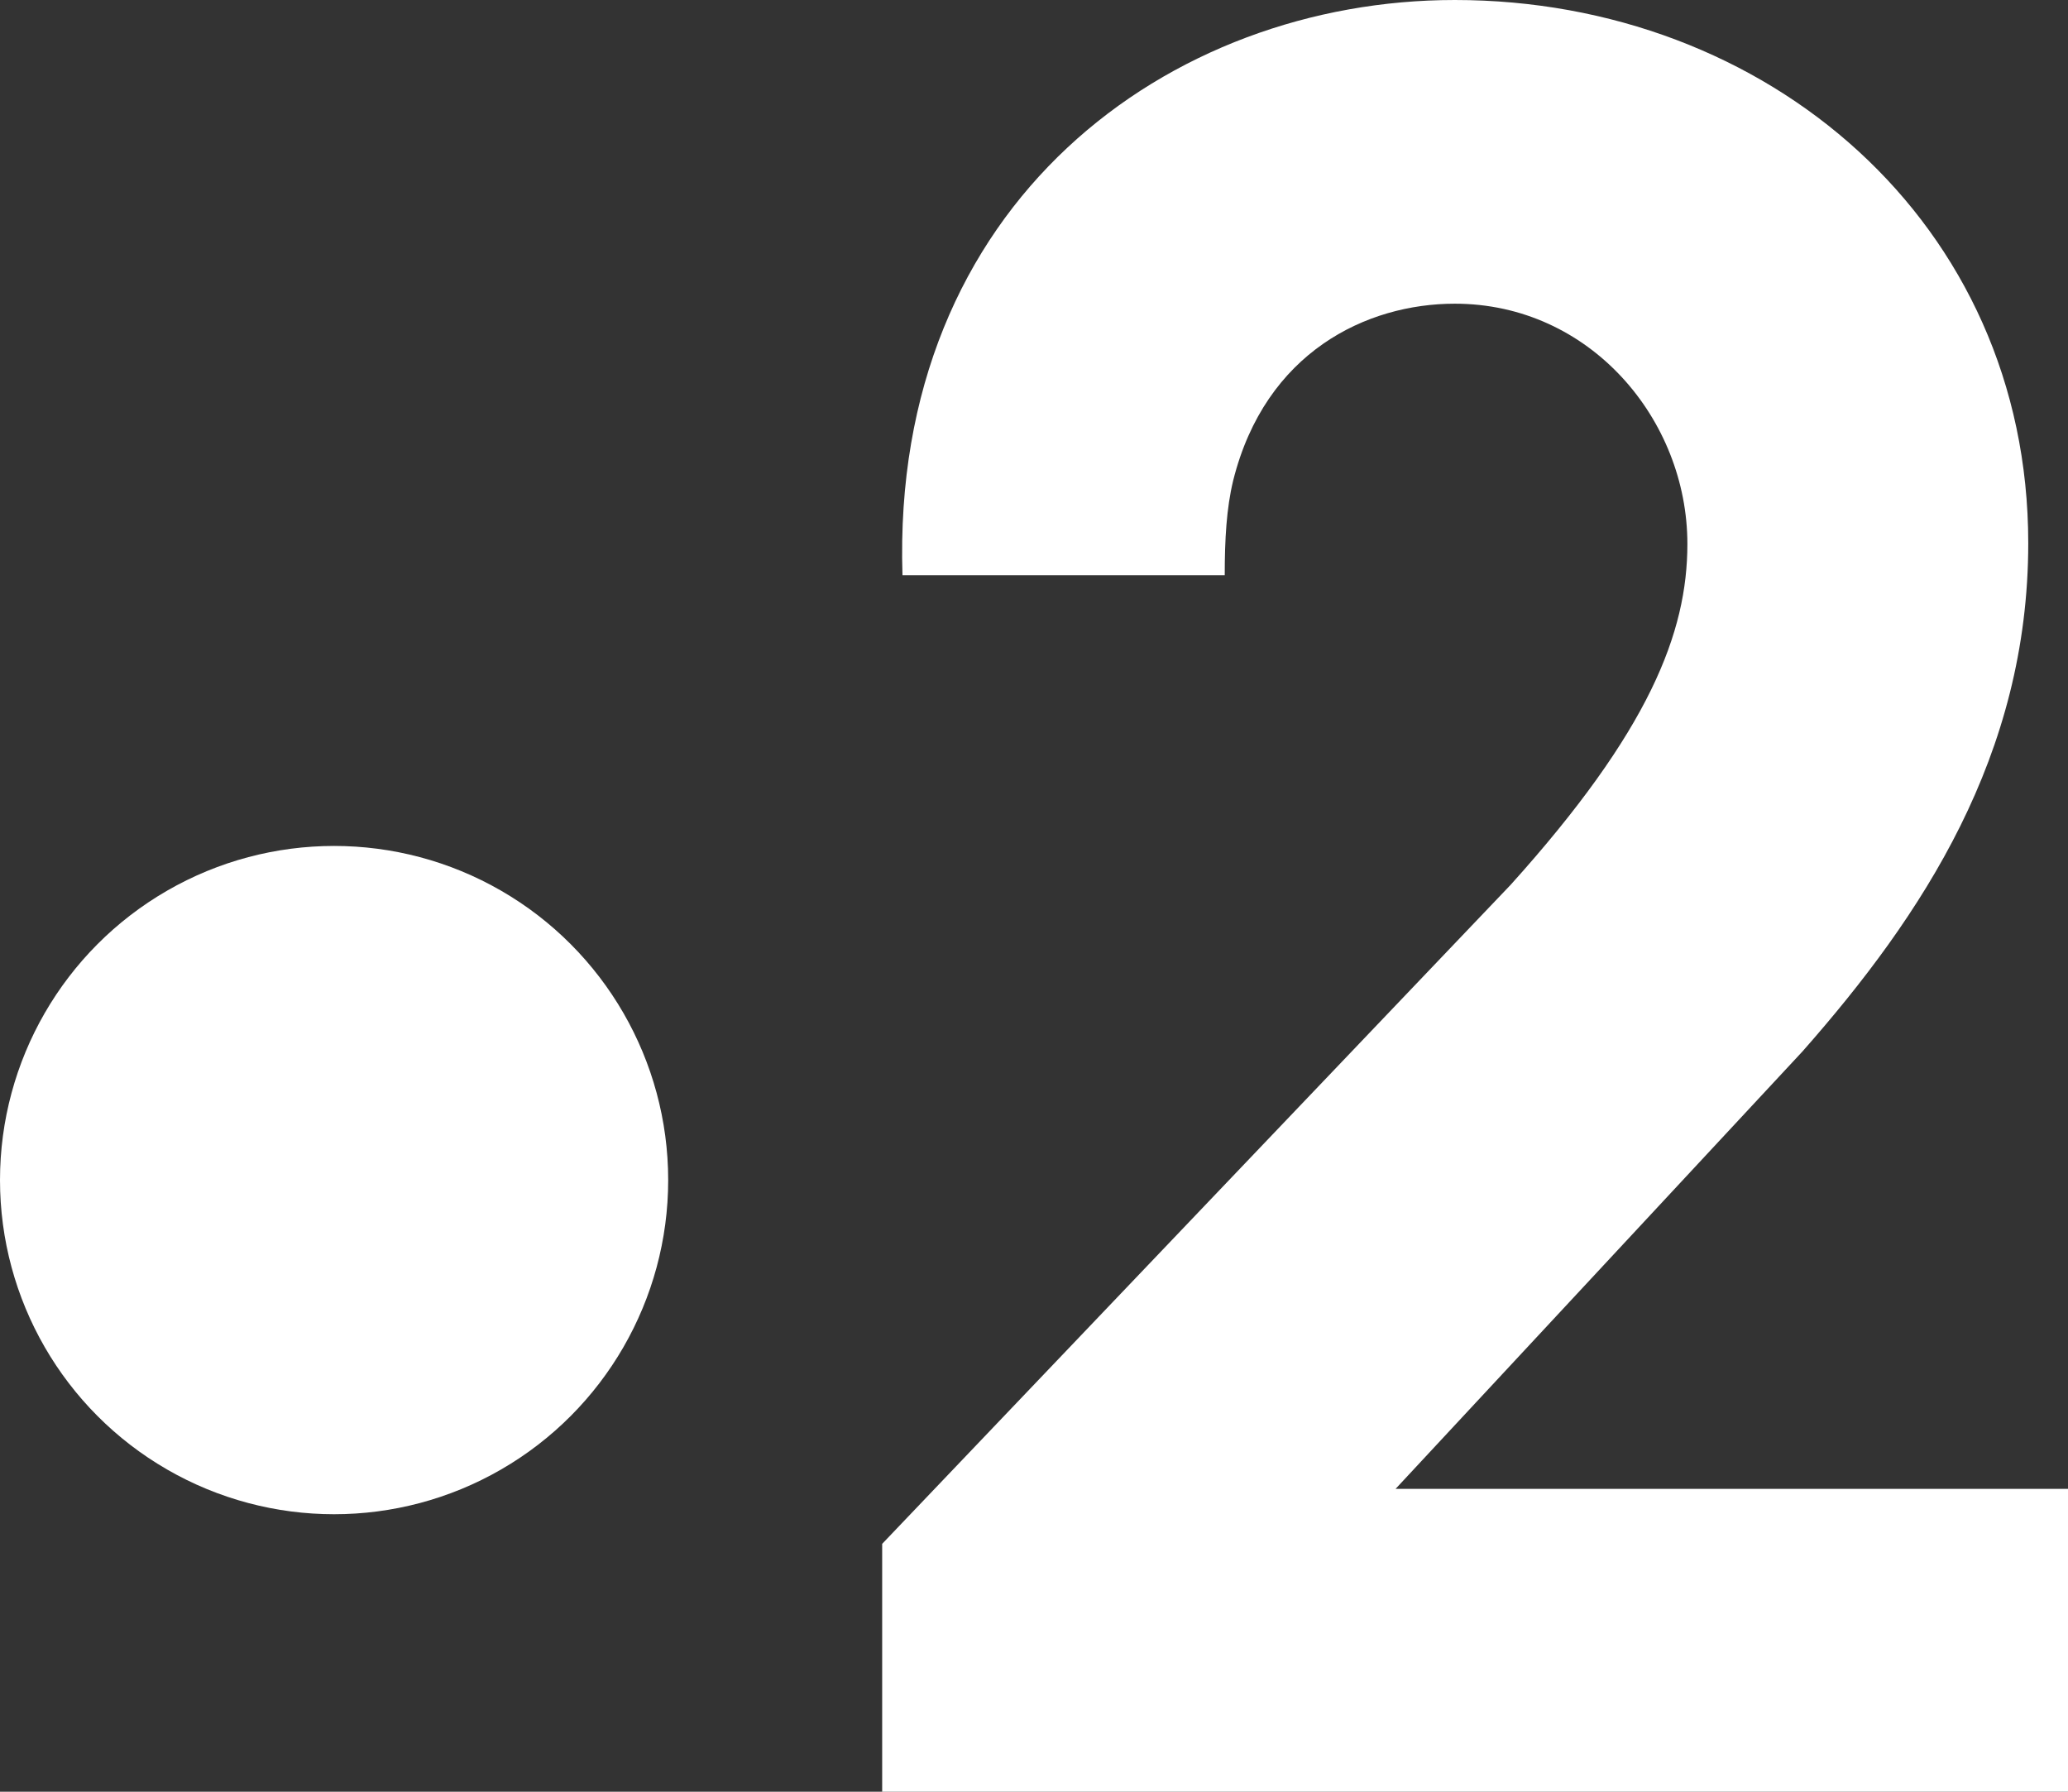 <?xml version="1.0" encoding="UTF-8" standalone="no"?>
<svg
   xmlns:dc="http://purl.org/dc/elements/1.1/"
   xmlns:cc="http://creativecommons.org/ns#"
   xmlns:rdf="http://www.w3.org/1999/02/22-rdf-syntax-ns#"
   xmlns:svg="http://www.w3.org/2000/svg"
   xmlns="http://www.w3.org/2000/svg"
   xmlns:sodipodi="http://sodipodi.sourceforge.net/DTD/sodipodi-0.dtd"
   xmlns:inkscape="http://www.inkscape.org/namespaces/inkscape"
   inkscape:version="1.1-dev (bc69992, 2020-04-15)"
   sodipodi:docname="france-2.svg"
   id="svg1041"
   xml:space="preserve"
   style="enable-background:new 0 0 244.5 211.8;"
   viewBox="0 0 244.5 211.8"
   y="0px"
   x="0px"
   version="1.1"><rect x="0" y="0" width="244.5" height="211.8" fill="#333333" stroke="none"/><defs
   id="defs1045" /><sodipodi:namedview
   inkscape:current-layer="svg1041"
   inkscape:window-maximized="1"
   inkscape:window-y="23"
   inkscape:window-x="0"
   inkscape:cy="105.9"
   inkscape:cx="-27.645223"
   inkscape:zoom="1.2842304"
   showgrid="false"
   id="namedview1043"
   inkscape:window-height="1075"
   inkscape:window-width="1792"
   inkscape:pageshadow="2"
   inkscape:pageopacity="0"
   guidetolerance="10"
   gridtolerance="10"
   objecttolerance="10"
   borderopacity="1"
   bordercolor="#666666"
   pagecolor="#ffffff" />
<style
   id="style1023"
   type="text/css">
	.st0{display:none;}
	.st1{display:inline;fill:#FFFFFF;}
	.st2{fill:#EB0032;}
	.st3{fill:#232323;}
</style>
<g
   class="st0"
   id="bg">
	<rect
   id="rect1025"
   height="1080"
   width="1920"
   class="st1"
   y="-399.9"
   x="-920.5" />
</g>
<g
   id="france_x5F_2">
	<g
   id="g1038">
		<g
   id="g1034">
			<g
   id="g1032">
				<g
   id="g1030">
					<circle
   style="fill:#ffffff;fill-opacity:1"
   id="circle1028"
   r="39.5"
   cy="139.5"
   cx="39.5"
   class="st2" />
				</g>
			</g>
		</g>
		<path
   style="fill:#ffffff;fill-opacity:1"
   id="path1036"
   d="M172,35.9c16,0,27.5,13.7,27.5,28.4c0,10.5-4.5,22.1-20.9,40.3l-74.3,77.9v29.4h140.2V176H165l48.1-51.7    c14.2-16.1,26.7-35,26.7-60.1C239.8,26.3,208.9,0,172,0c-33.7,0-66.7,23.9-65.3,68h38.1c0-4.2,0.2-7.9,1-11.2    C149.6,41.6,161.6,35.9,172,35.9z"
   class="st3" />
	</g>
</g>
</svg>
